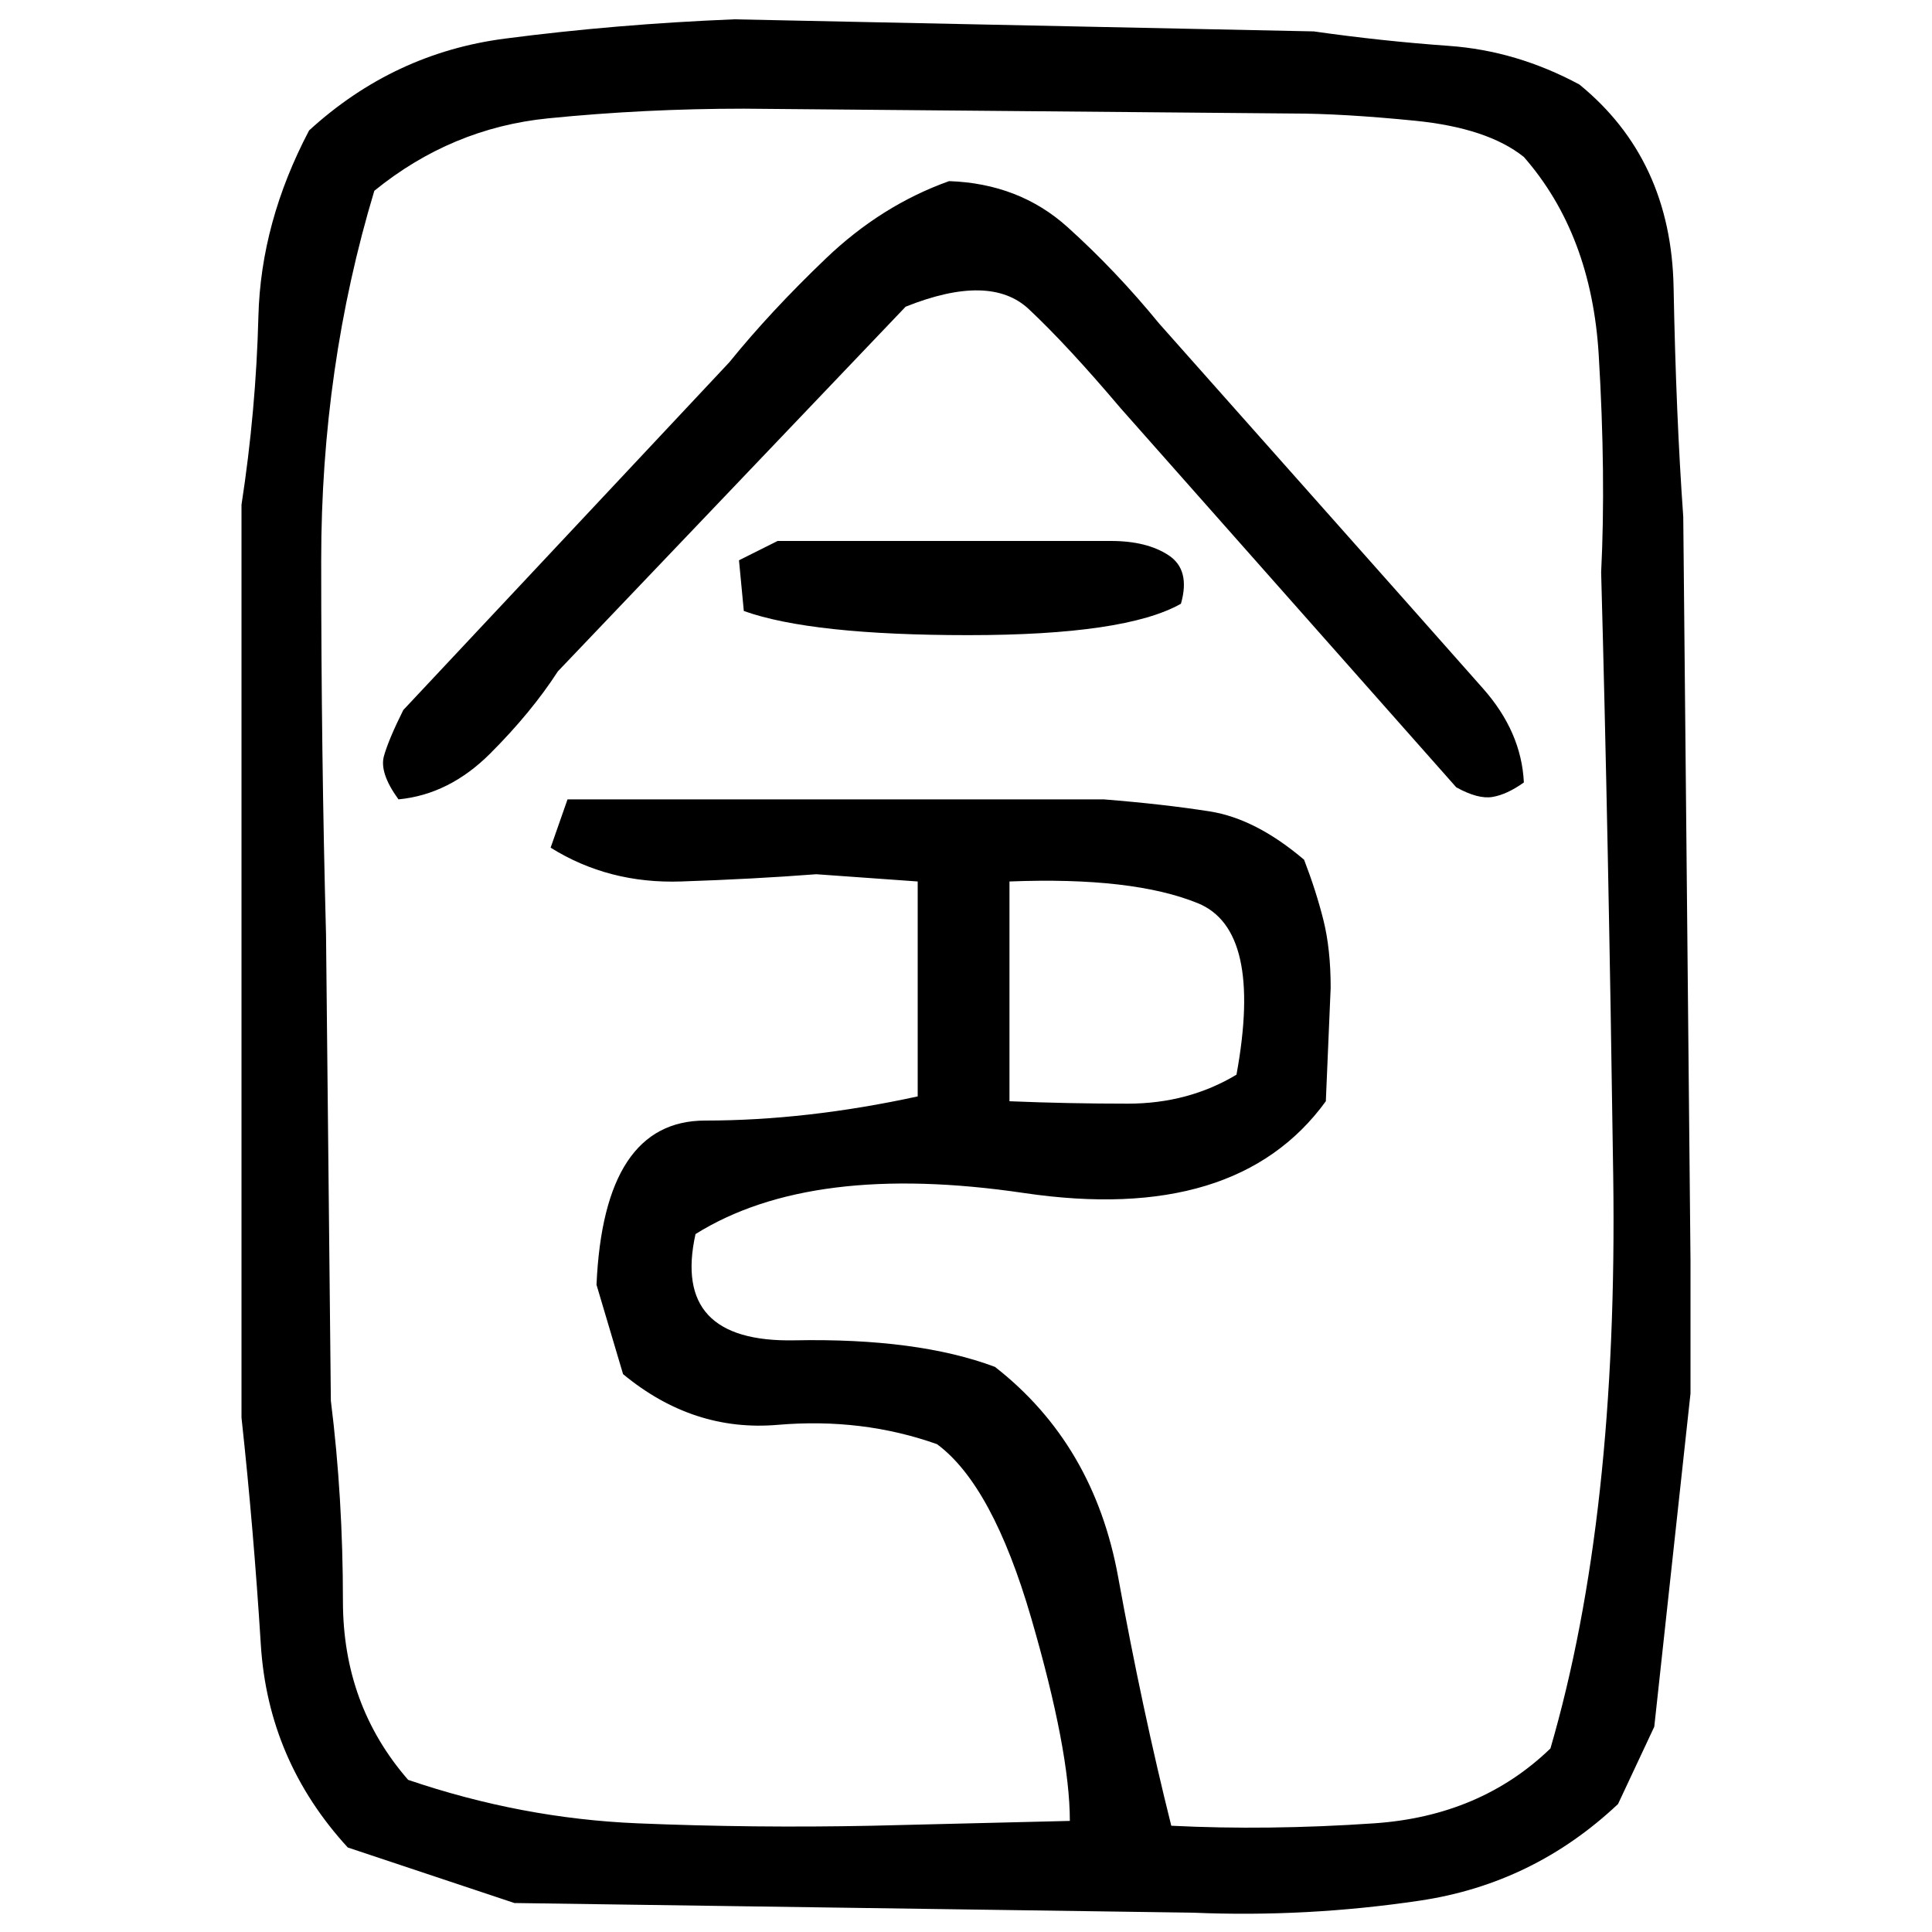 ﻿<?xml version="1.0" encoding="UTF-8" standalone="yes"?>
<svg xmlns="http://www.w3.org/2000/svg" height="100%" version="1.1" width="100%" viewBox="0 0 80 80">
  <g transform="scale(1)">
    <path fill="#000000" d="M30.4 0.8L54.4 1.3Q57.2 1.7 60 1.9T65.4 3.5Q69.2 6.6 69.3 11.9T69.7 21.4L70.0 52.2V57.7L68.5 71.5L67.0 74.7Q63.5 78 58.8 78.7T49.4 79.2L21.3 78.8L14.4 76.5Q11.1 72.9 10.8 68.1T10 58.7V20.9Q10.6 17 10.7 13.1T12.8 5.4Q16.3 2.2 20.9 1.6T30.4 0.8ZM26.7 4.5T22.7 4.9T15.5 7.9Q13.3 15.2 13.3 23.2T13.5 38.7L13.7 58.0Q14.2 62 14.2 66.3T16.9 73.7Q21.6 75.3 26.4 75.5T36.1 75.6L44.3 75.4Q44.3 72.5 42.7 67.0T38.8 59.8Q35.7 58.7 32.2 59.0T25.8 56.9L24.7 53.2Q25 46.4 29.2 46.4T38.0 45.4V36.5L33.8 36.2Q31.2 36.4 28.2 36.5T22.8 35.1L23.5 33.1H45.7Q48.2 33.3 50.1 33.6T54.0 35.6Q54.5 36.9 54.8 38.1T55.1 40.9L54.9 45.6Q51.2 50.7 42.4 49.4T28.8 51.1Q27.8 55.6 32.9 55.5T41.2 56.6Q45.3 59.8 46.3 65.3T48.5 75.6Q52.5 75.8 56.9 75.5T64.2 72.4Q67.0 62.8 66.8 48.7T66.3 23.7Q66.5 19.7 66.2 14.7T63.1 6.5Q61.6 5.3 58.6 5T53.5 4.7L30.8 4.5Q26.7 4.5 22.7 4.9ZM39.3 7.5Q42.2 7.6 44.2 9.4T48 13.4L58.3 25Q59.8 26.7 61.4 28.5T63.1 32.4Q62.4 32.9 61.8 33T60.3 32.6L46.4 16.9Q44.2 14.3 42.6 12.8T37.5 12.7L23.1 27.8Q22.0 29.5 20.3 31.2T16.5 33.1Q15.7 32 15.9 31.3T16.7 29.4L30.2 15.0Q31.9 12.9 34.2 10.7T39.3 7.5ZM32.2 22.4H46.0Q47.5 22.4 48.4 23.0T48.9 25Q46.6 26.3 40.1 26.3T30.8 25.3L30.6 23.2L32.2 22.4ZM41.8 45.6Q44.2 45.7 46.7 45.7T51.2 44.5Q52.3 38.5 49.6 37.4T41.8 36.5V45.6Z" />
  </g>
</svg>
